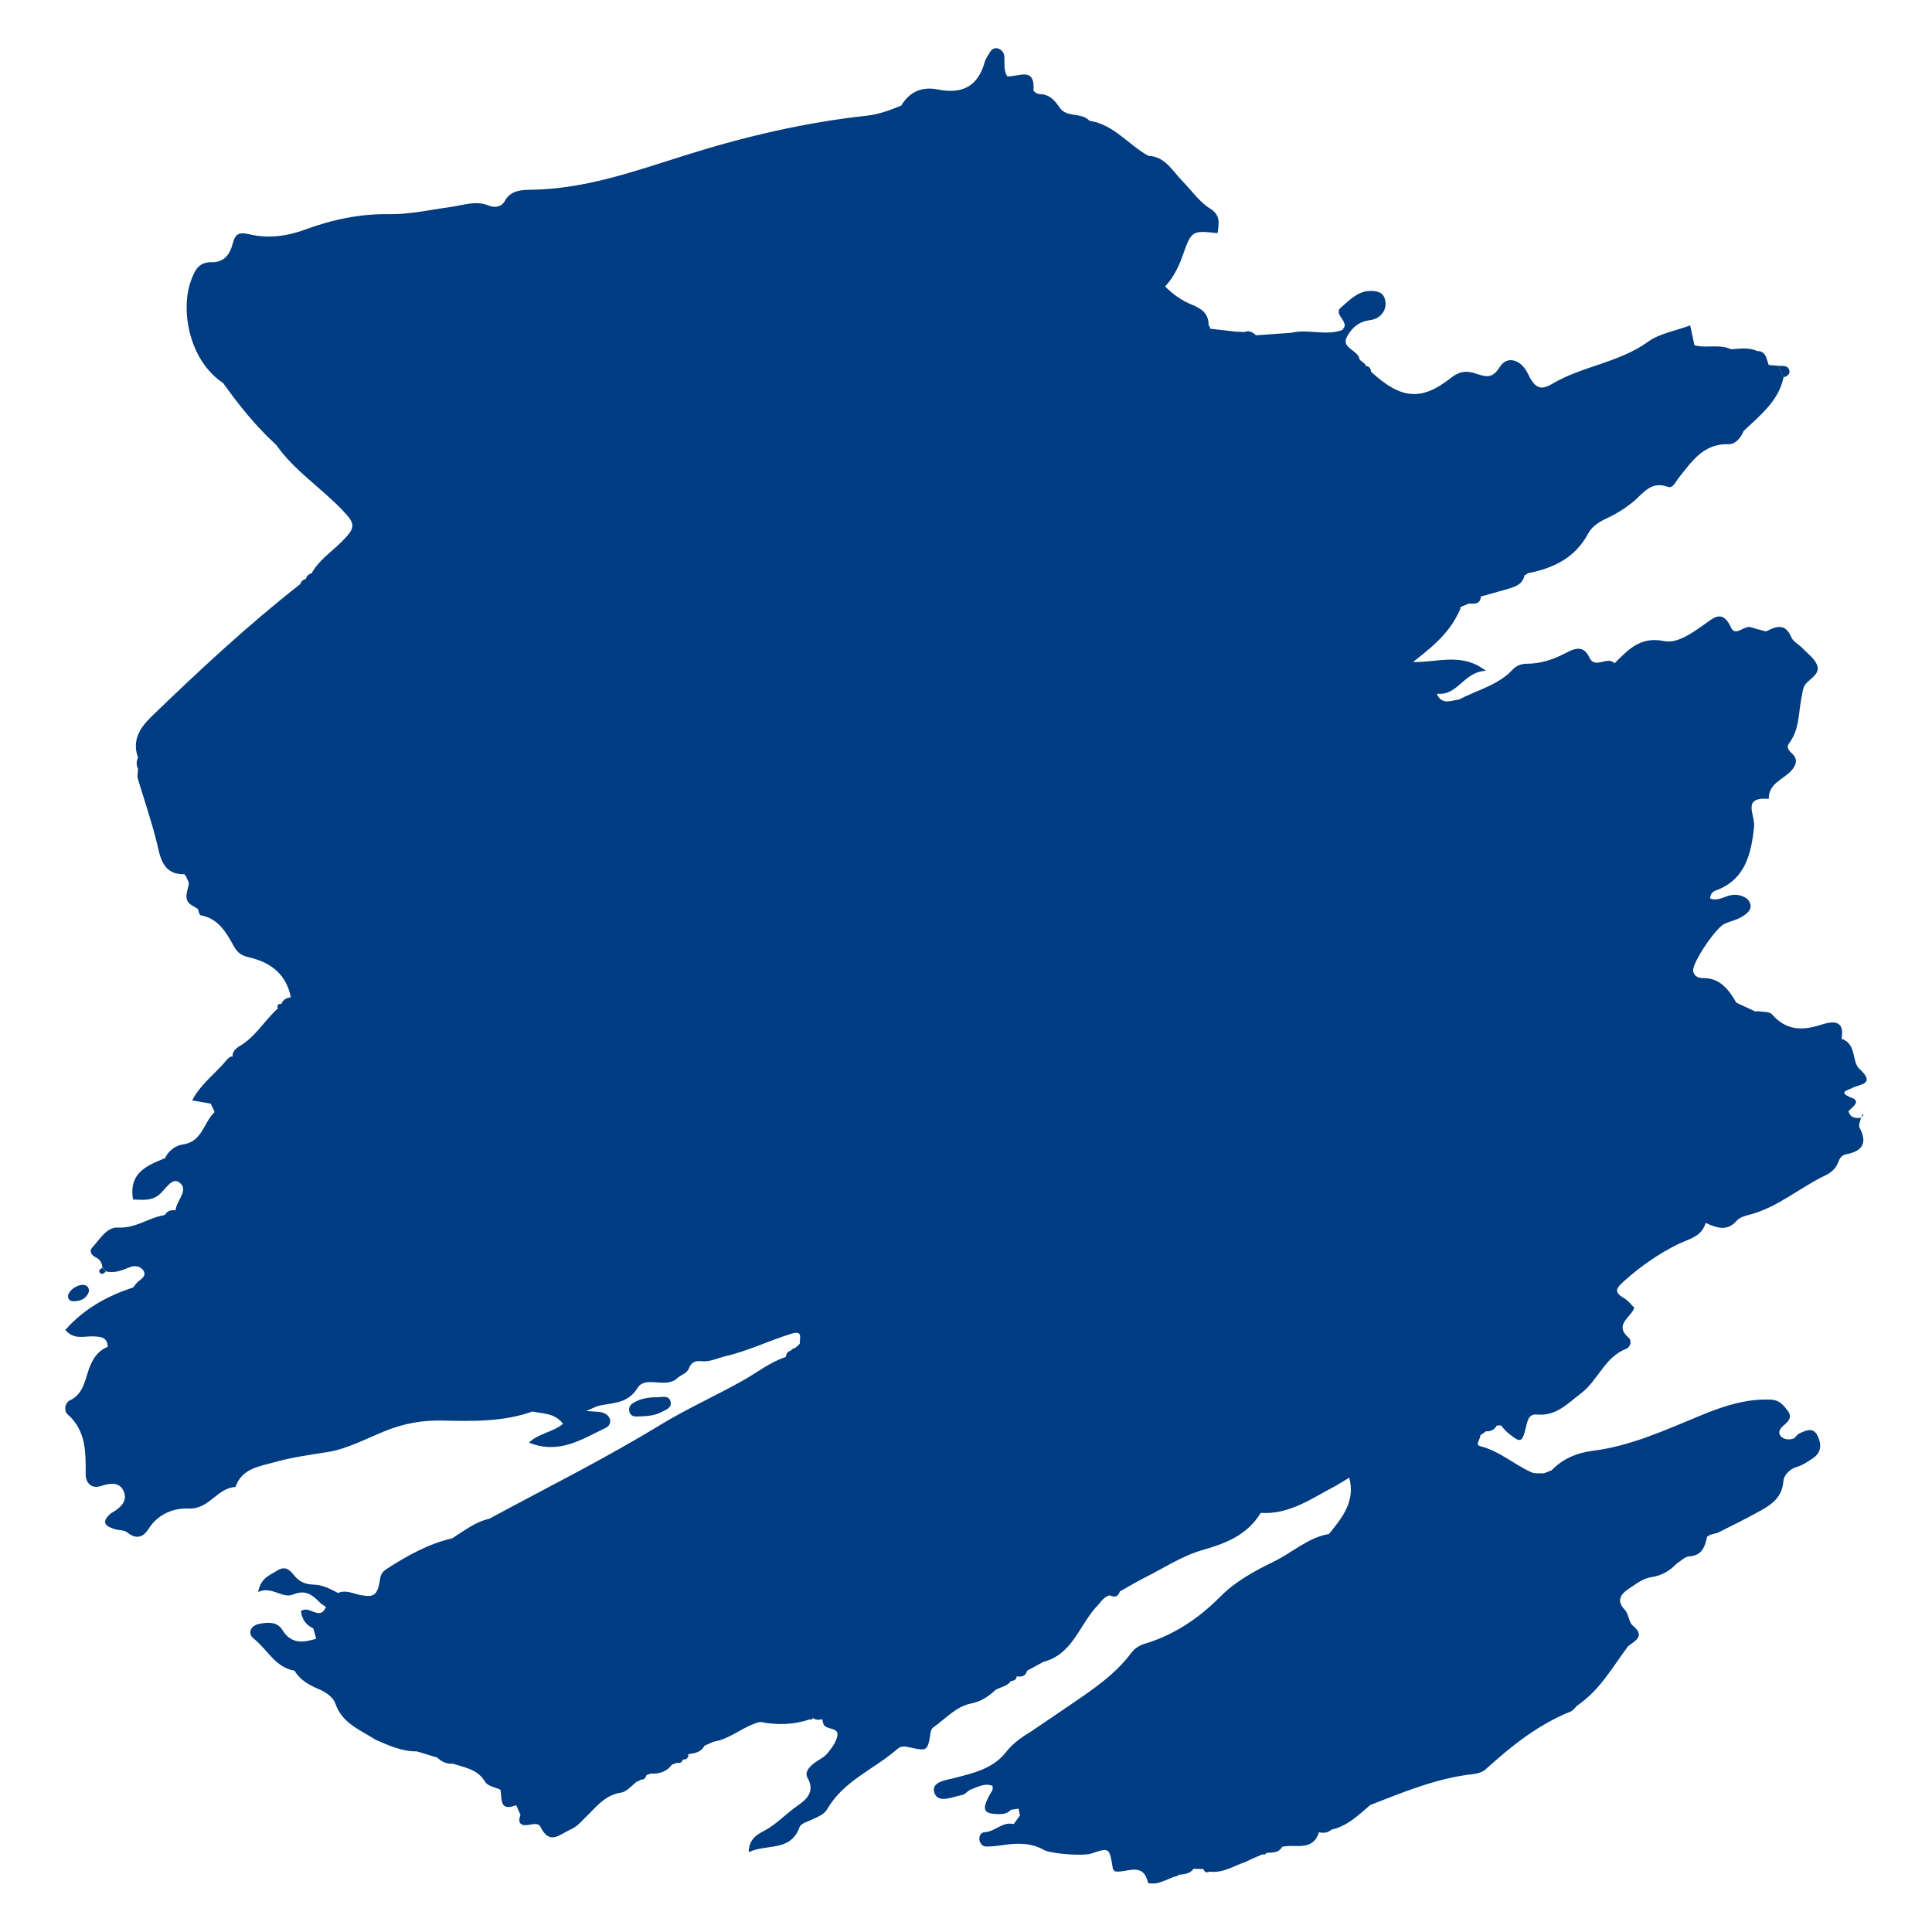 <?xml version="1.0" encoding="utf-8"?>
<!-- Generator: Adobe Illustrator 27.8.1, SVG Export Plug-In . SVG Version: 6.00 Build 0)  -->
<svg version="1.1" xmlns="http://www.w3.org/2000/svg" xmlns:xlink="http://www.w3.org/1999/xlink" x="0px" y="0px"
	 viewBox="22.366 337.079 100 100" enable-background="new 22.366 337.079 100 100" xml:space="preserve">
<g id="background">
	<g>
		<path fill="#003C81" d="M118.239,393.391c0.422-0.214,1.238-0.187,0.355-1.006c-0.381-0.353-0.126-1.287-0.913-1.541
			c0.208-1.061-0.572-0.879-1.065-0.722c-0.982,0.314-1.8,0.298-2.526-0.537c-0.138-0.159-0.506-0.119-0.768-0.17
			c0,0-0.096,0.021-0.096,0.021c0,0-0.001,0-0.001,0c-0.33-0.153-0.659-0.307-0.988-0.46c-0.396-0.676-0.831-1.285-1.743-1.272
			c-0.213,0.003-0.454-0.098-0.491-0.369c-0.057-0.412,1.165-2.239,1.638-2.449c0.245-0.109,0.517-0.163,0.754-0.286
			c0.319-0.165,0.704-0.406,0.543-0.797c-0.132-0.32-0.582-0.449-0.925-0.4c-0.376,0.054-0.717,0.342-1.131,0.182
			c0.009-0.191,0.096-0.343,0.274-0.407c1.555-0.558,1.853-1.92,2-3.296c0.068-0.642-0.666-1.564,0.762-1.455
			c-0.014-0.825,0.777-1.002,1.189-1.485c0.222-0.26,0.329-0.562,0.037-0.835c-0.18-0.169-0.341-0.338-0.172-0.561
			c0.551-0.728,0.476-1.616,0.654-2.438c0.047-0.219,0.047-0.444,0.202-0.627c0.252-0.298,0.756-0.522,0.592-0.97
			c-0.126-0.345-0.497-0.604-0.77-0.891c-0.183-0.192-0.47-0.33-0.564-0.554c-0.313-0.747-0.787-0.576-1.307-0.304
			c-0.157-0.041-0.314-0.082-0.471-0.123c-0.089-0.026-0.178-0.052-0.267-0.079c-0.369-0.175-0.84,0.514-1.073,0.009
			c-0.451-0.978-0.902-0.513-1.431-0.139c-0.617,0.437-1.375,0.968-2.036,0.832c-1.245-0.256-1.86,0.45-2.568,1.151
			c-0.366-0.408-1.012,0.327-1.3-0.298c-0.311-0.674-0.786-0.466-1.218-0.239c-0.642,0.337-1.307,0.56-2.029,0.558
			c-0.295-0.001-0.559,0.122-0.709,0.286c-0.764,0.834-1.85,1.065-2.789,1.567c-0.416,0.045-0.882,0.303-1.147-0.276l0.044-0.024
			c-0.068-0.318-0.222-0.449-0.401-0.485c0.178,0.036,0.332,0.167,0.401,0.485c1.054,0.091,1.349-1.15,2.493-1.186
			c-1.273-0.981-2.509-0.412-3.772-0.459c1.415-1.086,1.985-1.732,2.433-2.714c0.018-0.039,0.015-0.087,0.021-0.131
			c0.144-0.059,0.288-0.117,0.432-0.176c0.286,0.01,0.591,0.052,0.624-0.368c0.423-0.118,0.849-0.227,1.269-0.355
			c0.42-0.128,0.884-0.21,0.992-0.755c0.065-0.009,0.118-0.04,0.158-0.091c1.326-0.257,2.459-0.792,3.133-2.058
			c0.215-0.405,0.627-0.633,1.039-0.824c0.451-0.209,0.858-0.474,1.25-0.784c0.53-0.419,0.928-1.14,1.831-0.809
			c0.273,0.1,0.411-0.273,0.578-0.48c0.676-0.84,1.276-1.77,2.577-1.727c0.335,0.011,0.628-0.319,0.77-0.679
			c0.848-0.81,1.806-1.539,2.069-2.784c-0.093-0.198-0.187-0.396-0.28-0.595c-0.162-0.013-0.325-0.026-0.487-0.039
			c-0.121-0.311-0.126-0.72-0.609-0.728c-0.437-0.199-0.892-0.113-1.344-0.088c-0.607-0.29-1.273-0.033-1.892-0.207
			c-0.069-0.319-0.138-0.638-0.222-1.028c-0.779,0.29-1.587,0.418-2.179,0.845c-1.516,1.095-3.412,1.256-4.985,2.193
			c-0.617,0.367-0.896,0.168-1.249-0.564c-0.342-0.709-1.072-0.927-1.442-0.32c-0.369,0.606-0.721,0.515-1.203,0.351
			c-0.482-0.165-0.852-0.162-1.332,0.218c-1.536,1.216-2.597,1.088-4.127-0.324c-0.011-0.164-0.081-0.276-0.258-0.292
			c-0.055-0.188-0.32-0.257-0.343-0.373c-0.092-0.472-0.943-0.553-0.655-1.126c0.212-0.422,0.589-0.794,1.138-0.869
			c0.174-0.024,0.366-0.07,0.503-0.17c0.319-0.232,0.442-0.576,0.325-0.953c-0.115-0.369-0.464-0.405-0.779-0.398
			c-0.633,0.015-1.049,0.486-1.479,0.846c-0.376,0.314,0.206,0.613,0.184,0.952c-0.005,0.076-0.077,0.147-0.119,0.22
			c-0.867,0.323-1.772-0.066-2.645,0.147c-0.607,0.043-1.214,0.086-1.822,0.129c-0.172-0.147-0.349-0.274-0.593-0.17
			c-0.152-0.006-0.303-0.011-0.455-0.017c-0.223,0.165-0.461,0.224-0.705,0.238c0.244-0.014,0.482-0.074,0.705-0.238
			c-0.445-0.051-0.89-0.103-1.335-0.154c0.007-0.075-0.019-0.136-0.078-0.184c0.018-0.596-0.378-0.864-0.854-1.056
			c-0.537-0.216-0.991-0.539-1.392-0.946c0.481-0.525,0.727-1.092,0.938-1.689c0.422-1.195,0.475-1.214,1.773-1.071
			c0.069-0.49,0.177-0.923-0.389-1.276c-0.568-0.354-0.954-0.934-1.422-1.41c-0.513-0.521-0.891-1.283-1.778-1.319
			c-1.031-0.573-1.78-1.619-3.038-1.811c-0.415-0.459-1.183-0.14-1.546-0.682c-0.262-0.391-0.541-0.7-1.058-0.7
			c-0.103,0-0.3-0.138-0.295-0.201c0.089-1.252-0.795-0.675-1.361-0.716c-0.201-0.328-0.119-0.694-0.15-1.043
			c-0.017-0.197-0.151-0.341-0.317-0.397c-0.179-0.061-0.342,0.031-0.438,0.209c-0.084,0.158-0.207,0.304-0.252,0.472
			c-0.344,1.265-1.164,1.695-2.419,1.439c-0.819-0.167-1.471,0.102-1.909,0.834c-0.576,0.23-1.144,0.452-1.779,0.521
			c-3.21,0.349-6.335,1.083-9.415,2.054c-2.594,0.818-5.171,1.742-7.951,1.78c-0.47,0.006-1.061,0.013-1.369,0.576
			c-0.181,0.33-0.545,0.362-0.826,0.246c-0.682-0.283-1.325-0.019-1.974,0.069c-1.064,0.144-2.116,0.389-3.198,0.372
			c-1.5-0.025-2.946,0.284-4.336,0.796c-0.962,0.355-1.932,0.474-2.898,0.245c-0.543-0.128-0.728-0.012-0.852,0.471
			c-0.144,0.56-0.433,0.989-1.1,0.975c-0.679-0.014-0.886,0.449-1.078,0.994c-0.532,1.509-0.082,4.094,1.68,5.262
			c0.136-0.349,0.208-0.53,0.211-0.69c-0.003,0.159-0.074,0.341-0.211,0.69c0.819,1.146,1.694,2.244,2.741,3.195
			c0.938,1.333,2.316,2.219,3.427,3.377c0.694,0.723,0.701,0.899-0.022,1.628c-0.532,0.536-1.186,0.955-1.564,1.638
			c-0.155,0.052-0.264,0.147-0.307,0.303c-0.144,0.035-0.24,0.122-0.284,0.263c-2.704,2.12-5.216,4.456-7.684,6.84
			c-0.607,0.587-1.044,1.241-0.712,2.145c-0.095,0.194-0.098,0.388-0.001,0.582c-0.005,0.173-0.055,0.36-0.008,0.518
			c0.331,1.1,0.705,2.182,0.981,3.303c0.168,0.682,0.275,1.65,1.404,1.631c0.083-0.001,0.171,0.284,0.256,0.436
			c-0.032,0.426-0.38,0.911,0.228,1.217c0.076,0.046,0.153,0.092,0.229,0.139c0.05,0.116,0.086,0.323,0.153,0.335
			c0.897,0.149,1.33,0.895,1.683,1.542c0.232,0.425,0.433,0.543,0.835,0.636c1.113,0.259,1.916,0.873,2.147,2.066
			c-0.224,0.023-0.401,0.112-0.485,0.337c-0.175-0.006-0.241,0.074-0.191,0.244c-0.695,0.62-1.153,1.474-1.998,1.959
			c-0.194,0.111-0.365,0.308-0.34,0.534c-0.111-0.053-0.247,0.08-0.512,0.406c-0.539,0.59-1.187,1.094-1.579,1.853
			c0.376,0.067,0.668,0.119,0.961,0.171v0c0.064,0.157,0.223,0.412,0.178,0.456c-0.553,0.536-0.619,1.524-1.635,1.658
			c-0.332,0.044-0.733,0.305-0.908,0.706c-0.931,0.383-1.889,0.745-1.659,2.142c0.461,0.002,0.919,0.102,1.355-0.253
			c0.326-0.265,0.657-0.924,1.046-0.63c0.52,0.394-0.157,0.931-0.194,1.426c0,0-0.02,0.013-0.02,0.013
			c-0.212-0.019-0.4,0.017-0.518,0.22c0,0-0.058,0.033-0.058,0.033c-0.814,0.133-1.485,0.698-2.394,0.641
			c-0.566-0.035-0.939,0.607-1.32,1.029c-0.184,0.203-0.046,0.411,0.186,0.522c0.225,0.107,0.314,0.294,0.334,0.528
			c0.063,0.058,0.12,0.12,0.173,0.187c0.461,0.121,0.858-0.06,1.275-0.226c0.246-0.098,0.575-0.026,0.7,0.235
			c0.109,0.229-0.122,0.386-0.303,0.526c-0.1,0.077-0.167,0.199-0.249,0.3c-1.358,0.44-2.563,1.114-3.517,2.2
			c0.451,0.529,0.97,0.313,1.442,0.332c0.371,0.015,0.739,0.028,0.754,0.538c-0.414,0.181-0.654,0.432-0.871,0.897
			c-0.287,0.615-0.298,1.428-0.991,1.831c-0.418,0.145-0.38,0.625-0.24,0.746c0.989,0.858,0.963,1.972,0.96,3.123
			c-0.001,0.41,0.263,0.79,0.812,0.605c0.462-0.156,0.953-0.213,1.163,0.293c0.204,0.492-0.169,0.834-0.584,1.077
			c-0.039,0.023-0.083,0.04-0.115,0.071c-0.419,0.397-0.361,0.611,0.229,0.798c0.211,0.067,0.484,0.037,0.638,0.162
			c0.469,0.381,0.833,0.272,1.117-0.184c0.482-0.772,1.318-1.081,2.061-1.046c1.085,0.052,1.482-1.076,2.429-1.113
			c0.342-0.972,1.238-1.065,2.049-1.292c0.9-0.251,1.82-0.376,2.736-0.521c0.986-0.156,1.98-0.687,2.949-1.081
			c1.002-0.406,1.958-0.57,2.996-0.546c1.567,0.036,3.135,0.067,4.645-0.468c0.535,0.122,1.147,0.06,1.584,0.638
			c-0.546,0.442-1.267,0.49-1.763,0.97c1.541,0.629,2.736-0.168,3.958-0.757c0.381-0.184,0.302-0.639-0.118-0.785
			c-0.206-0.072-0.444-0.052-0.875-0.095c0.366-0.151,0.52-0.243,0.687-0.279c0.721-0.156,1.456-0.096,1.966-0.912
			c0.42-0.671,1.446,0.067,2.063-0.51c0.188-0.176,0.496-0.239,0.597-0.507c0.116-0.307,0.326-0.403,0.625-0.369
			c0.465,0.054,0.869-0.166,1.302-0.267c1.173-0.274,2.25-0.814,3.396-1.159c0.593-0.178,0.399,0.238,0.418,0.504
			c0,0-0.066,0.09-0.066,0.09c-0.07,0.055-0.141,0.111-0.21,0.167c-0.084,0.006-0.146,0.047-0.187,0.121
			c-0.185,0.03-0.236,0.171-0.268,0.327c-0.818,0.268-1.483,0.809-2.22,1.222c-1.422,0.796-2.905,1.459-4.311,2.317
			c-2.856,1.743-5.864,3.237-8.809,4.833c0.04,0.173,0.091,0.345,0.135,0.518c-0.044-0.173-0.095-0.345-0.135-0.518
			c-0.733,0.166-1.31,0.628-1.926,1.015c-1.226,0.283-2.303,0.889-3.35,1.557c-0.183,0.117-0.335,0.249-0.373,0.507
			c-0.128,0.863-0.291,1.012-1.021,0.872c-0.389-0.075-0.753-0.286-1.163-0.109c-0.392-0.204-0.778-0.416-1.239-0.43
			c-0.315-0.009-0.609-0.075-0.862-0.299c-0.3-0.266-0.486-0.794-1.08-0.411c-0.366,0.236-0.809,0.353-0.956,1.091
			c0.709-0.332,1.245,0.362,1.812,0.129c0.696-0.286,1.037,0.064,1.434,0.463c0.089,0.061,0.178,0.121,0.267,0.182
			c-0.315,0.76-0.885-0.128-1.292,0.217c0.046,0.407,0.245,0.715,0.638,0.893c0.049,0.178,0.098,0.356,0.148,0.534
			c-0.673,0.209-1.295,0.287-1.746-0.447c-0.279-0.454-0.764-0.406-1.204-0.322c-0.45,0.086-0.618,0.502-0.282,0.765
			c0.704,0.551,1.106,1.491,2.109,1.658c0.287,0.483,0.764,0.748,1.246,0.951c0.398,0.167,0.758,0.426,0.875,0.763
			c0.358,1.025,1.283,1.345,2.065,1.855c0.69,0.303,1.376,0.616,2.154,0.609c0.351,0.107,0.702,0.214,1.053,0.321
			c0.225,0.216,0.486,0.342,0.806,0.315c0.614,0.208,1.283,0.276,1.671,0.945c0.125,0.216,0.521,0.274,0.793,0.405
			c0.071-0.011,0.136-0.004,0.198,0.012c-0.062-0.015-0.127-0.023-0.198-0.012c0.083,0.456-0.07,1.154,0.812,0.795
			c0.074,0.169,0.148,0.338,0.222,0.507c-0.121,0.302-0.081,0.549,0.298,0.529c0.264-0.014,0.611-0.166,0.739,0.092
			c0.477,0.962,0.966,0.397,1.552,0.136c0.357-0.159,0.551-0.41,0.797-0.649c0.534-0.518,0.977-1.136,1.817-1.262
			c0.305-0.045,0.566-0.383,0.846-0.588c0.065-0.001,0.116-0.028,0.153-0.082c0.182,0.018,0.276-0.08,0.32-0.243
			c0.071-0.011,0.137-0.035,0.199-0.071c-0.009-0.087,0-0.171,0.028-0.253c-0.028,0.082-0.038,0.167-0.028,0.253
			c0.454,0.026,0.847-0.091,1.129-0.475c0.084-0.016,0.164-0.045,0.239-0.087c0.159,0.045,0.264-0.01,0.317-0.167
			c0,0,0.003,0,0.003,0c0.161,0.012,0.258-0.06,0.29-0.219l-0.032-0.053c0.331-0.054,0.674-0.086,0.852-0.438
			c-0.023-0.045-0.048-0.089-0.076-0.129c0.027,0.04,0.052,0.083,0.076,0.129c0.155-0.07,0.311-0.141,0.466-0.211
			c0.004-0.041,0.011-0.081,0.019-0.119c-0.009,0.038-0.015,0.078-0.019,0.119c0.892-0.14,1.556-0.817,2.418-1.027
			c0.862,0.174,1.715,0.153,2.556-0.125l0.108,0.005c0,0,0.075-0.078,0.075-0.078c0.15,0.108,0.313,0.102,0.48,0.055
			c0.01-0.03,0.02-0.06,0.03-0.09c-0.01,0.03-0.02,0.06-0.03,0.09c0.019,0.084,0.027,0.172,0.058,0.252
			c0.131,0.343,0.823,0.123,0.716,0.638c-0.067,0.324-0.304,0.633-0.525,0.898c-0.165,0.198-0.432,0.308-0.644,0.471
			c-0.257,0.197-0.541,0.466-0.365,0.784c0.404,0.729-0.073,1.127-0.537,1.449c-0.585,0.406-1.061,0.944-1.704,1.284
			c-0.347,0.183-0.793,0.406-0.809,1.11c0.96-0.449,2.168-0.002,2.637-1.305c0.069-0.191,0.441-0.279,0.681-0.4
			c0.279-0.141,0.583-0.235,0.754-0.533c0.843-1.462,2.431-2.055,3.628-3.106c0.233-0.205,0.468-0.114,0.745-0.056
			c0.808,0.168,0.825,0.141,0.974-0.804c0.023-0.147,0.08-0.219,0.177-0.287c0.617-0.434,1.135-1.047,1.91-1.203
			c0.508-0.103,0.9-0.351,1.257-0.695c0.266-0.166,0.618-0.184,0.811-0.475c0.16-0.004,0.281-0.058,0.301-0.238
			c0,0,0.004-0.001,0.004-0.001c0.259,0.049,0.455-0.016,0.537-0.292c0.279-0.152,0.558-0.303,0.837-0.455
			c1.466-0.378,1.837-1.811,2.683-2.785c0.246-0.222,0.387-0.563,0.744-0.659c0.242,0.108,0.44,0.098,0.53-0.199
			c0.429-0.24,0.85-0.496,1.289-0.717c0.988-0.498,1.941-1.129,2.988-1.428c1.236-0.353,2.324-0.784,3.014-1.922
			c0-0.227,0.08-0.37,0.214-0.452c-0.134,0.082-0.214,0.225-0.214,0.452c1.512,0.095,2.673-0.775,3.916-1.42
			c-0.068-0.087-0.162-0.172-0.21-0.259c0.048,0.087,0.142,0.172,0.21,0.259c0.222-0.134,0.444-0.268,0.667-0.401
			c0.004-0.062,0.008-0.124,0.012-0.186c-0.004,0.062-0.008,0.124-0.012,0.186c0.332,1.215-0.359,2.062-1.046,2.91
			c-1.089,0.188-1.898,0.963-2.852,1.428c-0.978,0.476-1.986,1.018-2.782,1.822c-1.117,1.129-2.399,1.986-3.937,2.444
			c-0.243,0.072-0.503,0.245-0.653,0.447c-0.871,1.17-2.063,1.952-3.241,2.755c-0.66,0.45-1.322,0.898-1.983,1.347
			c-0.485,0.289-0.92,0.599-1.289,1.069c-0.661,0.841-1.681,1.068-2.682,1.328c-0.395,0.103-1.229,0.187-0.997,0.786
			c0.21,0.541,0.939,0.171,1.436,0.082c0.16-0.029,0.284-0.223,0.446-0.283c0.359-0.133,0.715-0.345,1.113-0.19
			c0.066,0.231-0.084,0.351-0.166,0.504c-0.4,0.75-0.288,0.957,0.511,0.962c0.225,0.002,0.445-0.034,0.605-0.222
			c0.135-0.02,0.27-0.041,0.405-0.061c0.022,0.12,0.045,0.24,0.067,0.36c-0.107,0.146-0.214,0.293-0.321,0.439
			c-0.581-0.145-0.97,0.397-1.511,0.422c-0.199,0.009-0.291,0.206-0.264,0.393c0.026,0.184,0.161,0.345,0.35,0.347
			c0.307,0.002,0.616-0.038,0.921-0.083c0.711-0.103,1.407-0.113,2.058,0.254c-0.001,0,0.099,0.046,0.099,0.046
			c0.559,0.184,1.976,0.274,2.351,0.148c0.953-0.32,0.953-0.32,1.126,0.777c0.006,0.039,0.05,0.072,0.099,0.138
			c0.571,0.128,1.464-0.55,1.723,0.593c0.01,0.044,0.34,0.059,0.501,0.015c0.296-0.082,0.577-0.217,0.865-0.331
			c0.09,0,0.167-0.032,0.23-0.096c0.282-0.033,0.573-0.042,0.76-0.309c0.169,0.004,0.338,0.009,0.507,0.013
			c0.064,0.149,0.161,0.217,0.321,0.132c0.688,0.096,1.244-0.296,1.852-0.496v0c0.114-0.055,0.228-0.109,0.342-0.164
			c0.179-0.077,0.358-0.153,0.537-0.23l0.126,0.01l0.094-0.085c0.294-0.038,0.626,0.02,0.803-0.315
			c0.667-0.174,1.581,0.277,1.908-0.755c0,0,0-0.001,0-0.001c0.238,0.053,0.461,0.035,0.651-0.138
			c0.827-0.177,1.397-0.758,2.008-1.275c1.745-0.677,3.475-1.402,5.364-1.603c0.213-0.023,0.46-0.107,0.614-0.247
			c1.323-1.202,2.706-2.309,4.387-2.985c0.156-0.063,0.256-0.252,0.403-0.353c1.134-0.781,1.78-1.975,2.582-3.036c0,0,0,0,0,0
			c0.384-0.288,0.893-0.516,0.228-1.071c-0.21-0.175-0.187-0.578-0.415-0.819c-0.434-0.457-0.213-0.796,0.226-1.083
			c0.372-0.243,0.713-0.531,1.183-0.6c0.498-0.073,0.924-0.315,1.271-0.684c0,0,0,0,0,0c0.218-0.135,0.431-0.37,0.657-0.384
			c0.687-0.041,0.82-0.514,0.936-1.033c0.055-0.007,0.096-0.033,0.126-0.079v0c0.137-0.035,0.274-0.07,0.412-0.106
			c-0.017-0.034-0.037-0.066-0.058-0.096c0.022,0.03,0.041,0.062,0.058,0.096c0.679-0.346,1.367-0.678,2.035-1.045
			c0.659-0.362,1.308-0.714,1.372-1.635c0.019-0.273,0.295-0.622,0.701-0.737c0.294-0.083,0.564-0.272,0.825-0.445
			c0.469-0.311,0.45-0.767,0.23-1.191c-0.231-0.446-0.613-0.233-0.937-0.092c-0.116,0.051-0.184,0.218-0.3,0.262
			c-0.215,0.08-0.473,0.054-0.63-0.097c-0.206-0.197-0.068-0.413,0.112-0.569c0.25-0.217,0.491-0.427,0.217-0.782
			c-0.218-0.283-0.416-0.543-0.851-0.564c-1.263-0.061-2.41,0.313-3.556,0.781c-1.847,0.756-3.666,1.613-5.679,1.866
			c-0.827,0.104-1.553,0.411-2.139,1.016c-0.132,0.05-0.263,0.101-0.395,0.151c-0.033,0.092-0.07,0.163-0.109,0.219
			c0.039-0.056,0.075-0.128,0.109-0.219c-0.214-0.015-0.453,0.027-0.638-0.054c-0.905-0.401-1.649-1.105-2.647-1.351
			c-0.3-0.074,0.015-0.368,0.001-0.562c0.098-0.07,0.196-0.141,0.293-0.211c0.247,0.016,0.437-0.077,0.56-0.296
			c0.07,0,0.14-0.003,0.21-0.01c0.121,0.13,0.229,0.278,0.367,0.389c0.67,0.542,0.732,0.531,0.945-0.354
			c0.082-0.341,0.162-0.633,0.559-0.596c0.998,0.094,1.601-0.584,2.291-1.109c0.872-0.665,1.212-1.863,2.326-2.293
			c0.217-0.084,0.31-0.413,0.128-0.571c-0.786-0.685,0.122-1.05,0.292-1.552c-0.178-0.174-0.314-0.369-0.5-0.477
			c-0.597-0.344-0.45-0.534,0.013-0.944c0.841-0.744,1.729-1.361,2.734-1.865c0.52-0.26,1.235-0.372,1.439-1.09
			c0,0,0.019-0.01,0.019-0.01c0.546,0.239,1.087,0.455,1.583-0.109c0.185-0.21,0.455-0.261,0.716-0.332
			c1.443-0.393,2.57-1.399,3.892-2.03c0.264-0.126,0.533-0.341,0.646-0.65c0.081-0.223,0.183-0.394,0.437-0.442
			c0.835-0.158,1.101-0.584,0.677-1.38c-0.064-0.12,0.04-0.33,0.075-0.503c-0.29,0.031-0.55,0.003-0.648-0.342
			c-0.105,0.046-0.213,0.089-0.321,0.131c0.108-0.042,0.216-0.085,0.321-0.131c0.075-0.072,0.149-0.145,0.224-0.217v0
			c0.253-0.231,0.22-0.398-0.111-0.498C117.5,393.607,117.978,393.523,118.239,393.391z"/>
		<path fill="#003C81" d="M118.694,394.931c-0.001,0.006-0.003,0.012-0.004,0.017c0.007-0.001,0.013-0.001,0.02-0.002
			C118.709,394.946,118.694,394.931,118.694,394.931z"/>
		<path fill="#003C81" d="M55.331,410.398c0.439-0.017,0.883-0.02,1.286-0.237c0.228-0.122,0.546-0.213,0.455-0.543
			c-0.093-0.338-0.419-0.219-0.668-0.218c-0.447-0.003-0.878,0.057-1.268,0.299c-0.168,0.105-0.239,0.25-0.197,0.438
			C54.985,410.339,55.147,410.405,55.331,410.398z"/>
		<path fill="#003C81" d="M26.155,404.43c0.384,0.006,0.684-0.135,0.807-0.479c0.032-0.207-0.069-0.309-0.19-0.349
			c-0.336-0.109-0.911,0.287-0.885,0.6C25.901,404.354,26.021,404.428,26.155,404.43z"/>
		<path fill="#003C81" d="M114.988,356.282c-0.061-0.316-0.351-0.259-0.586-0.267c0.093,0.198,0.187,0.396,0.28,0.595
			C114.857,356.566,115.019,356.445,114.988,356.282z"/>
		<path fill="#003C81" d="M118.693,394.93c0,0,0.016,0.016,0.016,0.016c0.005-0.018,0.01-0.036,0.015-0.054
			C118.711,394.903,118.698,394.915,118.693,394.93z"/>
		<path fill="#003C81" d="M118.77,394.732c-0.015,0.053-0.03,0.106-0.045,0.159C118.774,394.852,118.852,394.823,118.77,394.732z"/>
		<path fill="#003C81" d="M27.542,402.963c0.098,0.111,0.215,0.029,0.297-0.074c-0.053-0.067-0.11-0.129-0.173-0.187
			C27.558,402.76,27.435,402.841,27.542,402.963z"/>
	</g>
</g>
<g id="pattern-2">
</g>
<g id="pattern-1">
</g>
</svg>
